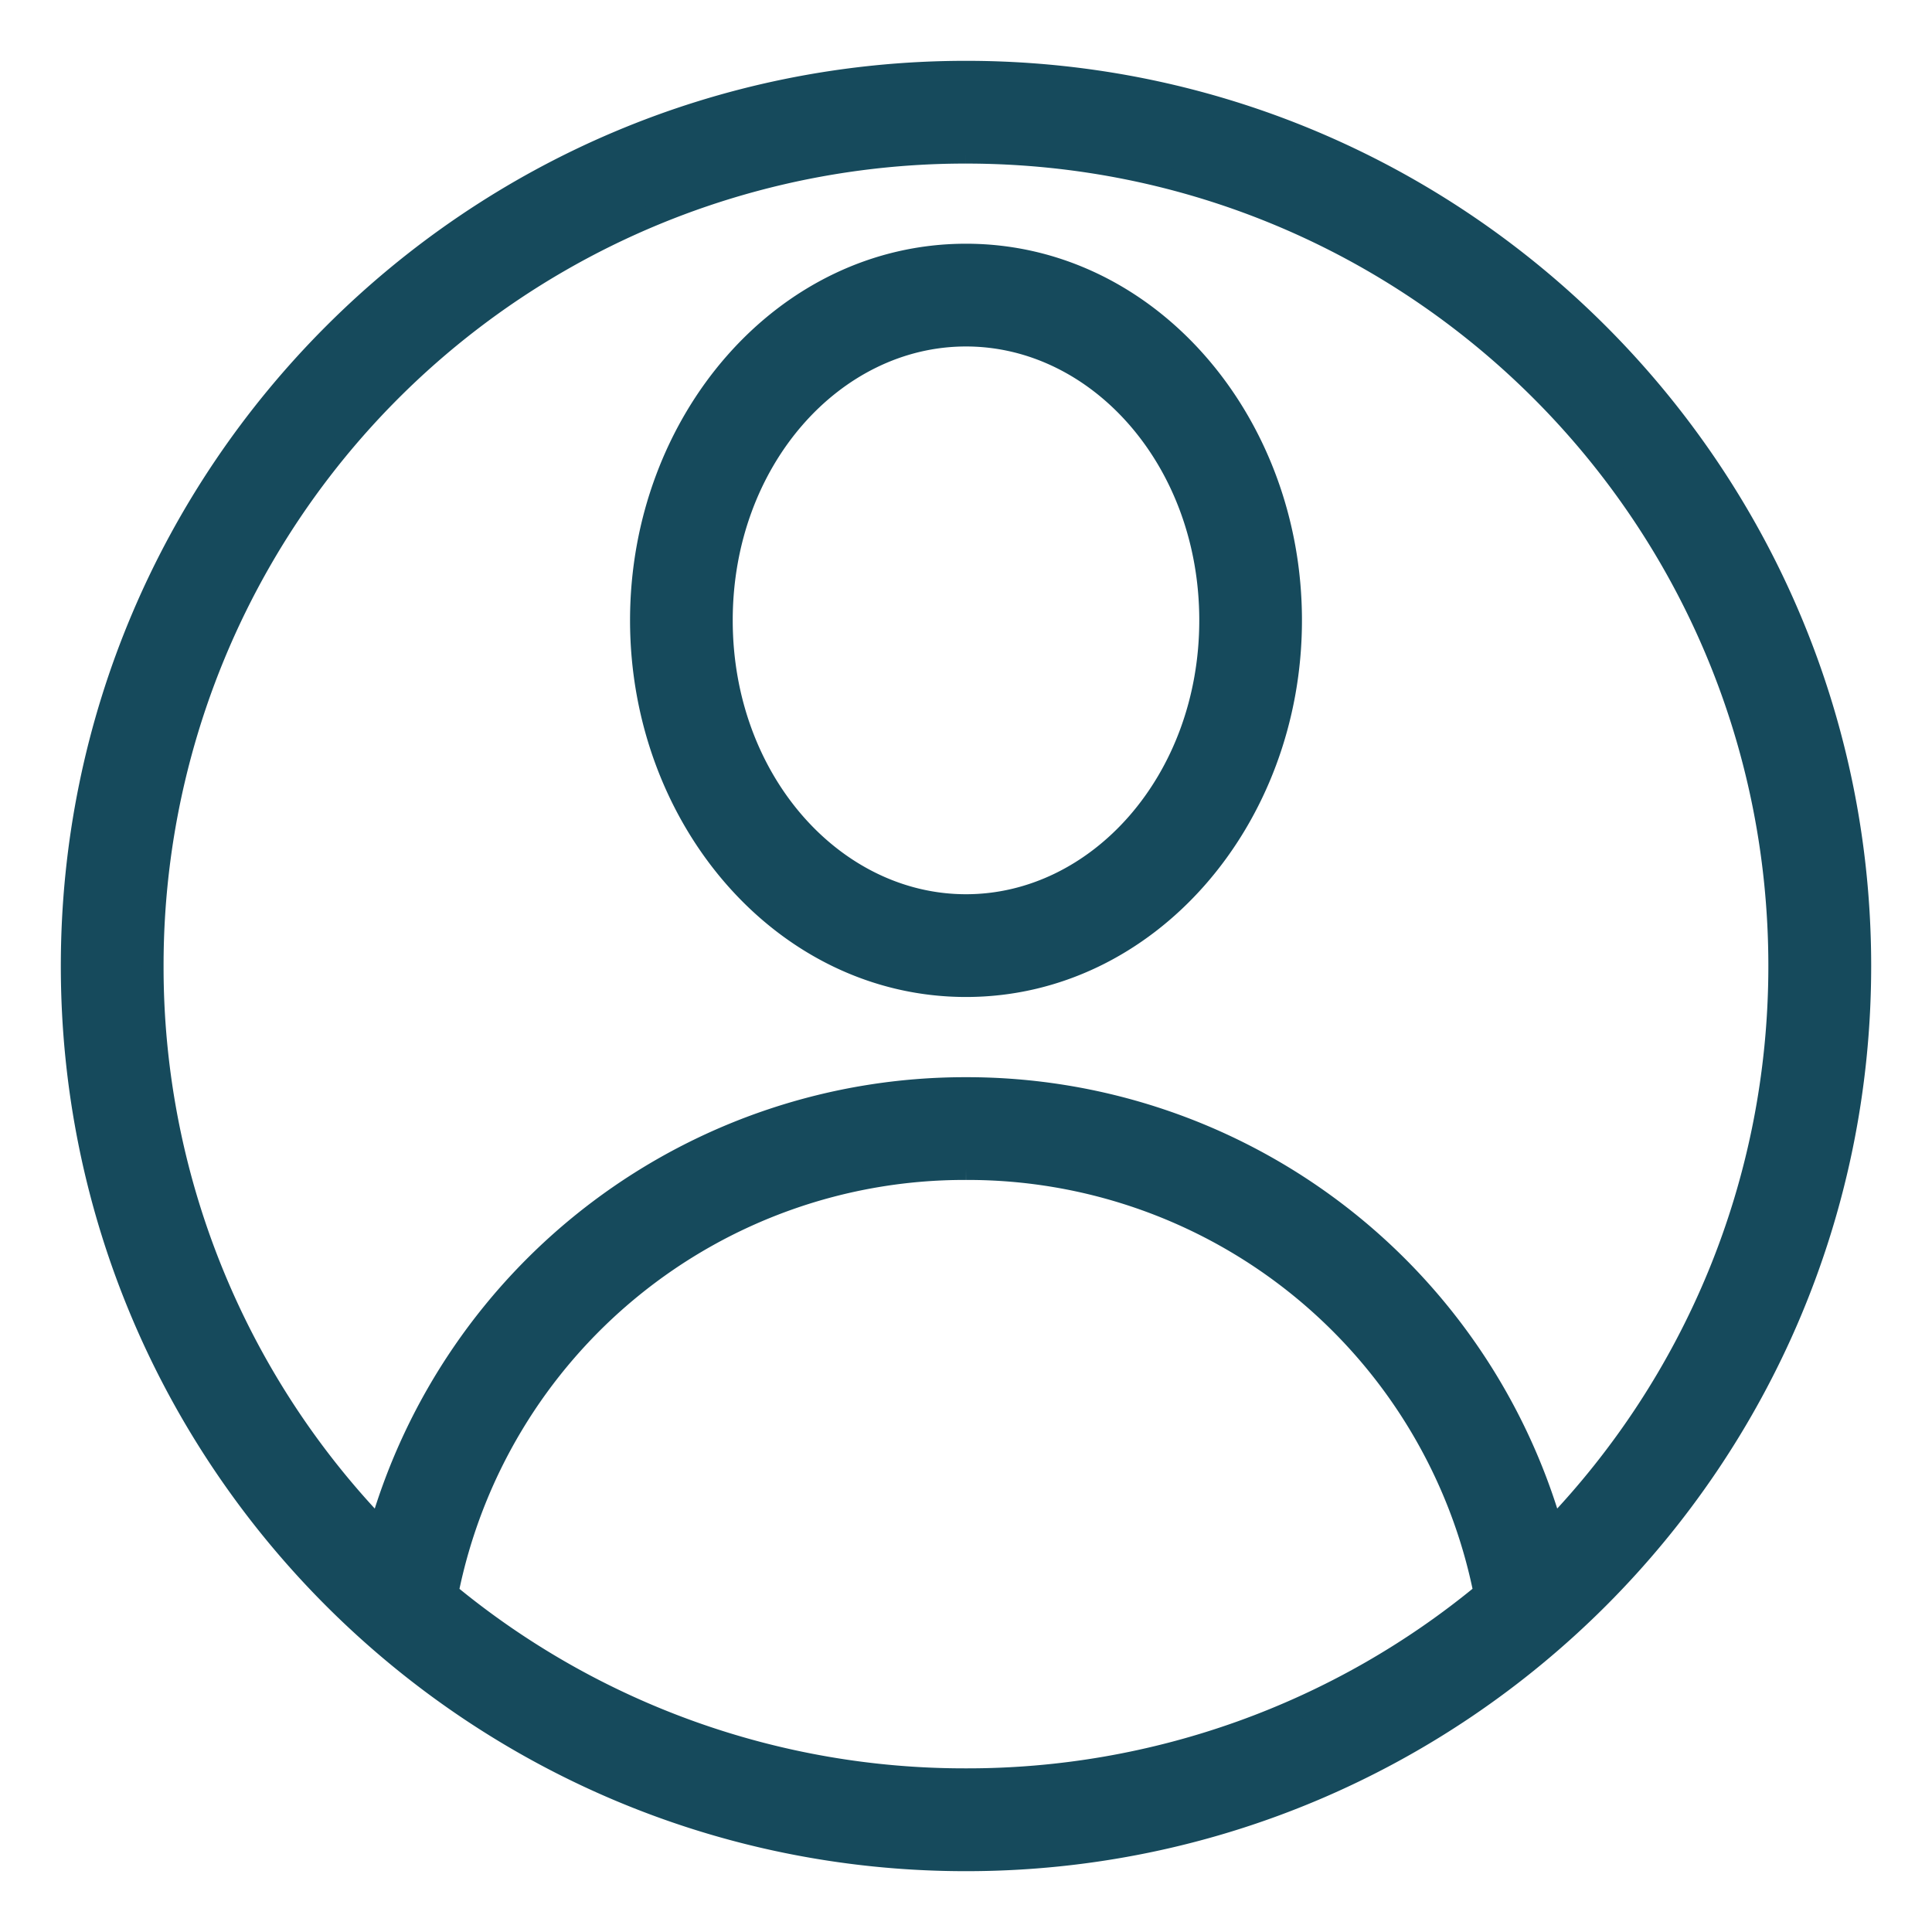 <svg width="27" height="27" xmlns="http://www.w3.org/2000/svg"><path d="M13.5 16.34a7.36 7.36 0 0 1 7.244 5.922 11.33 11.33 0 0 1-7.244 2.601 11.33 11.33 0 0 1-7.244-2.6A7.362 7.362 0 0 1 13.5 16.34m0-11.648c1.846 0 3.41 1.736 3.41 3.977 0 2.242-1.564 3.978-3.41 3.978s-3.41-1.736-3.41-3.978c0-2.241 1.564-3.977 3.41-3.977m0-1.136c-2.547 0-4.545 2.334-4.545 5.113 0 2.78 1.998 5.114 4.545 5.114 2.547 0 4.545-2.334 4.545-5.114 0-2.779-1.998-5.113-4.545-5.113m0-1.42c6.283 0 11.363 5.08 11.363 11.363 0 3.06-1.206 5.833-3.169 7.875a8.51 8.51 0 0 0-8.194-6.17 8.51 8.51 0 0 0-8.194 6.17 11.322 11.322 0 0 1-3.17-7.875A11.354 11.354 0 0 1 13.5 2.136M1 13.5C1 20.397 6.603 26 13.5 26S26 20.397 26 13.5c0-2.005-.474-3.9-1.315-5.581C22.633 3.819 18.392 1 13.5 1 6.603 1 1 6.603 1 13.5z" stroke="#164A5C" stroke-width=".3" fill="#164A5C" fill-rule="evenodd"/></svg>